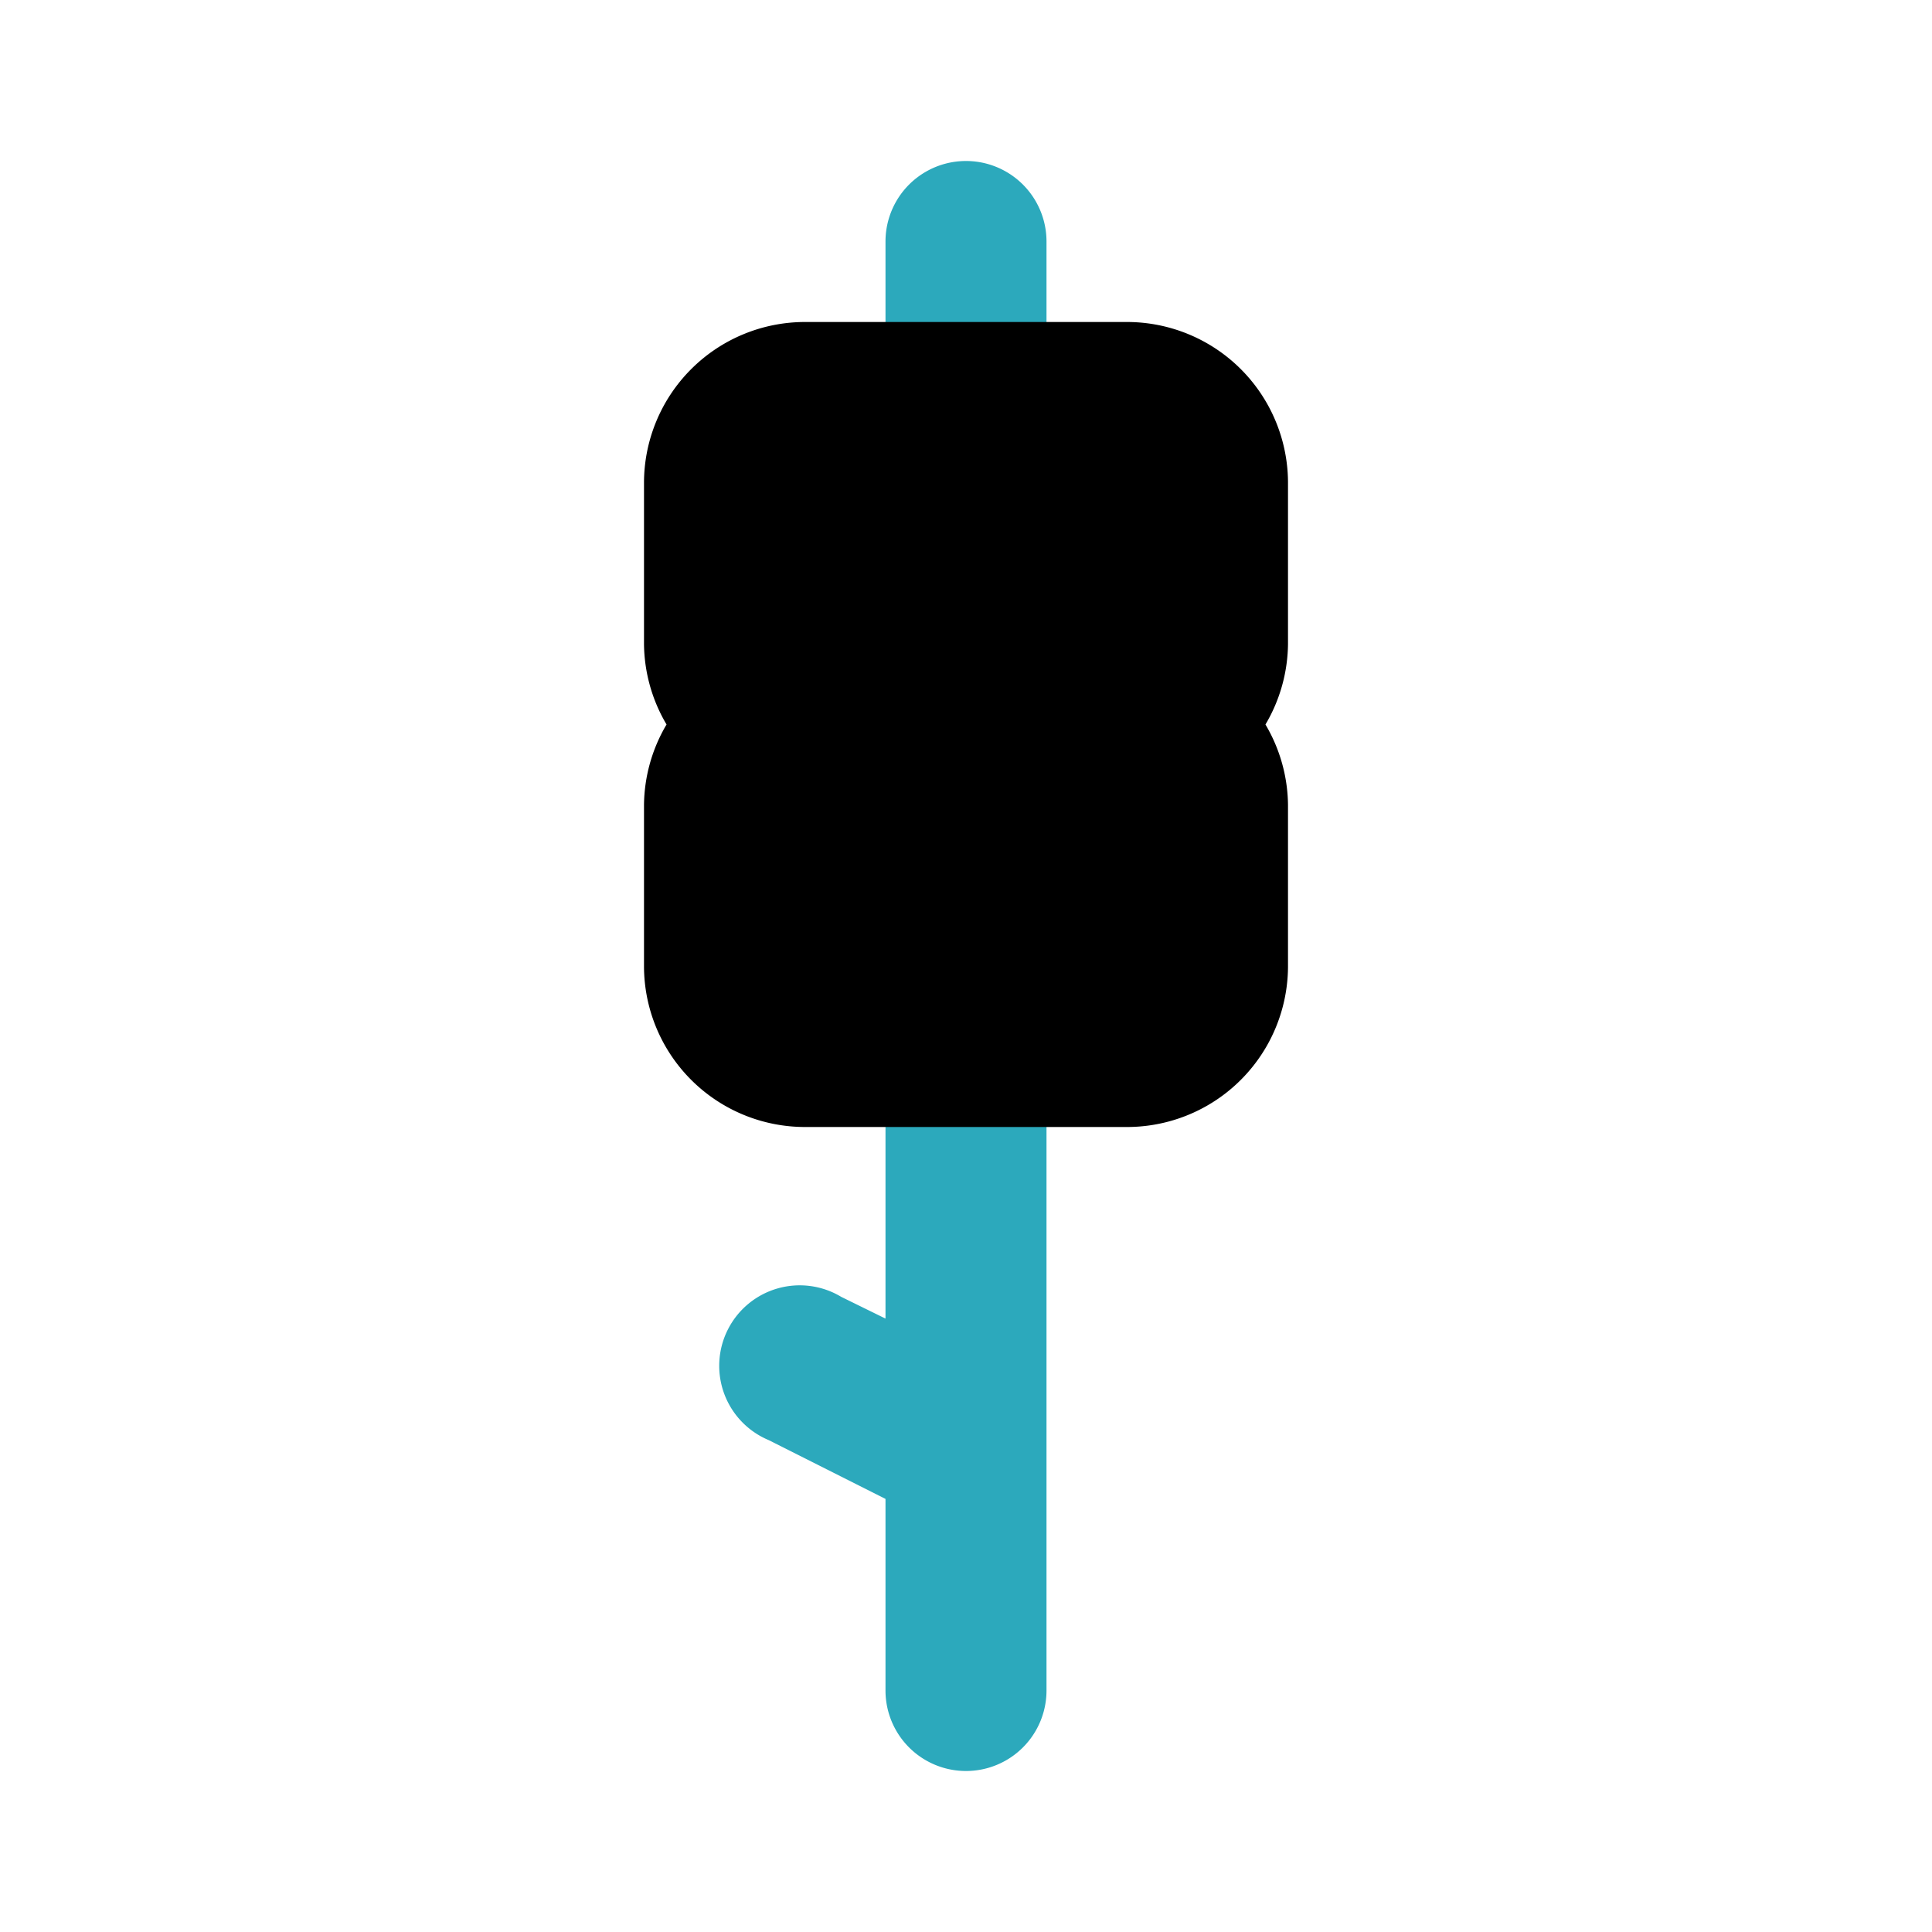 <?xml version="1.0" encoding="utf-8"?><!-- Uploaded to: SVG Repo, www.svgrepo.com, Generator: SVG Repo Mixer Tools -->
<svg width="800px" height="800px" viewBox="0 0 24 24" id="Flat_Color" data-name="Flat Color" xmlns="http://www.w3.org/2000/svg"><path id="secondary" d="M12,6a1,1,0,0,1-1-1V3a1,1,0,0,1,2,0V5A1,1,0,0,1,12,6ZM9.55,17.89l1.45.73V21a1,1,0,0,0,2,0V13a1,1,0,0,0-2,0v3.38l-.55-.27a1,1,0,1,0-.9,1.78Z" style="fill:#2ca9bc"></path><path id="primary" d="M8,6a2,2,0,0,1,2-2h4a2,2,0,0,1,2,2V8a2,2,0,0,1-.28,1A2,2,0,0,1,16,10v2a2,2,0,0,1-2,2H10a2,2,0,0,1-2-2V10a2,2,0,0,1,.28-1A2,2,0,0,1,8,8Z" style="fill:#000000"></path></svg>